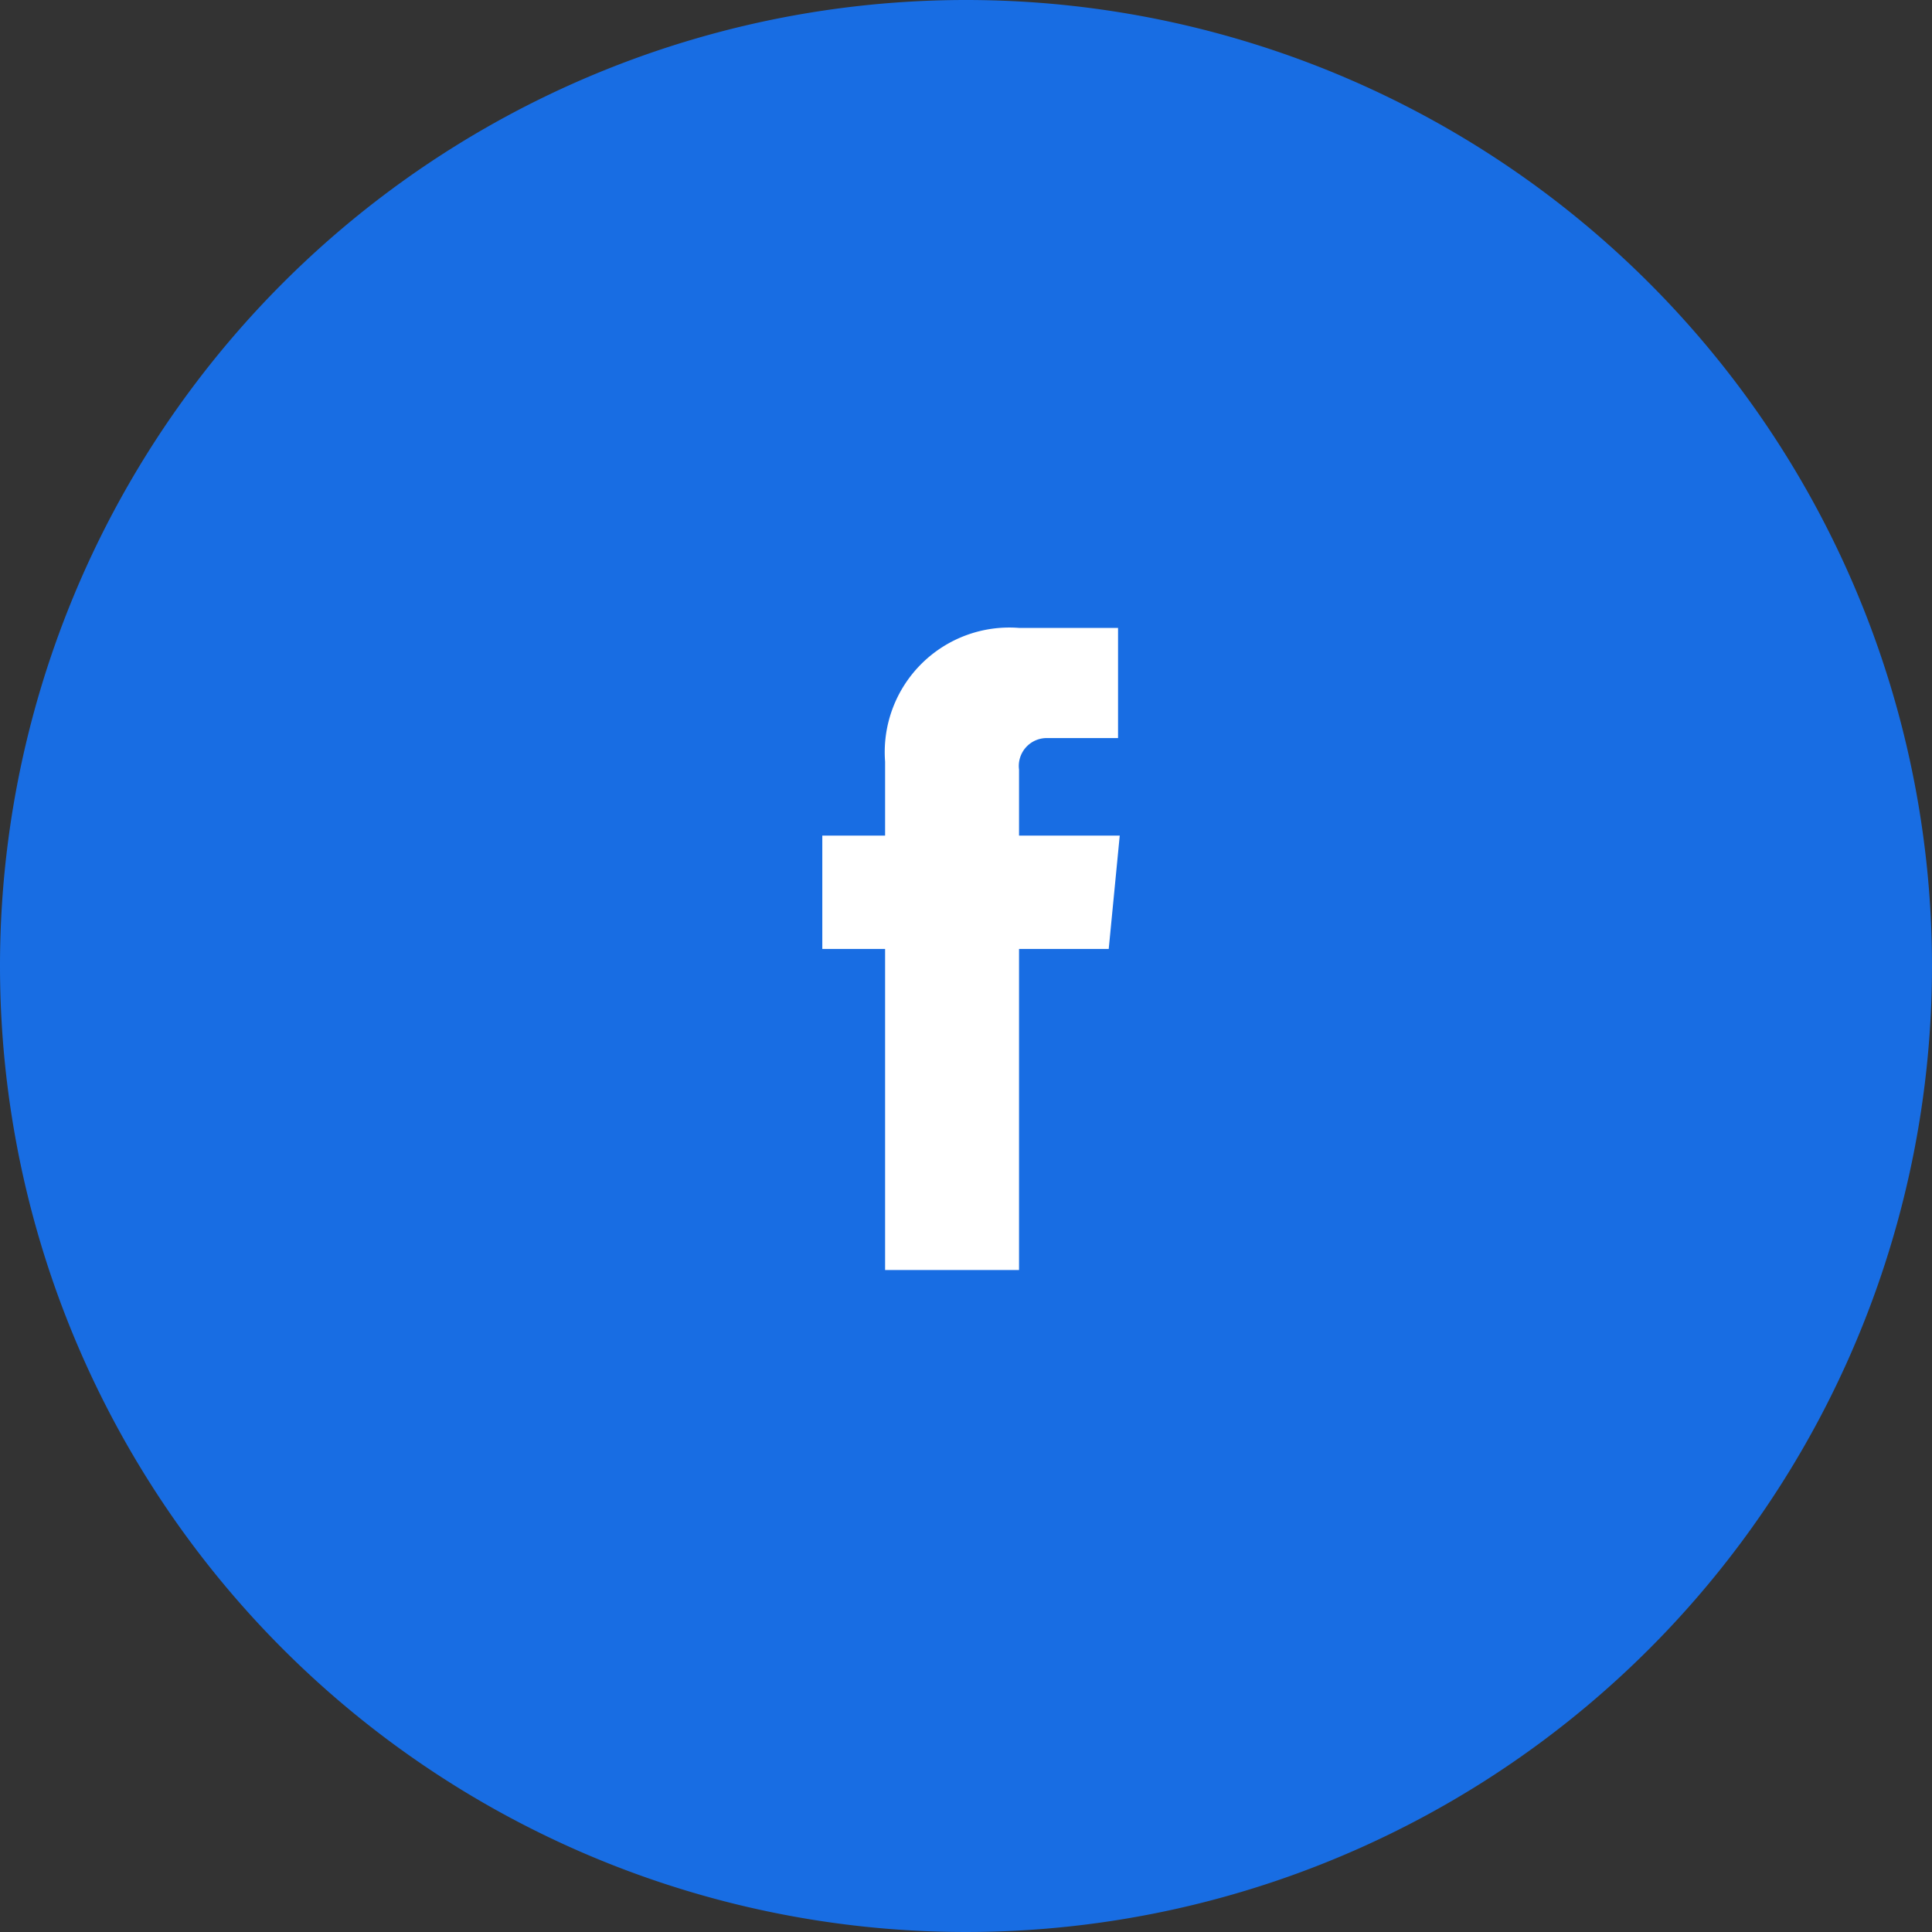 <svg xmlns="http://www.w3.org/2000/svg" width="40" height="40" viewBox="0 0 40 40">
  <rect x="0" y="0" width="40" height="40" fill="#333333" stroke="none"/>
  <g id="Group_12775" data-name="Group 12775" transform="translate(-1526 -8523)">
    <path id="Path_6606" data-name="Path 6606" d="M20,0A20,20,0,1,1,0,20,20,20,0,0,1,20,0Z" transform="translate(1526 8523)" fill="#186de3"/>
    <path id="Path_13" data-name="Path 13" d="M30.93,20.747H29.073v6.647H26.3V20.747H25V18.4h1.3V16.87a2.58,2.58,0,0,1,2.77-2.77h2.053v2.281H29.659a.578.578,0,0,0-.586.652V18.4h2.085Zm0,0" transform="translate(1518.025 8521.9)" fill="#fff"/>
  </g>
</svg>
